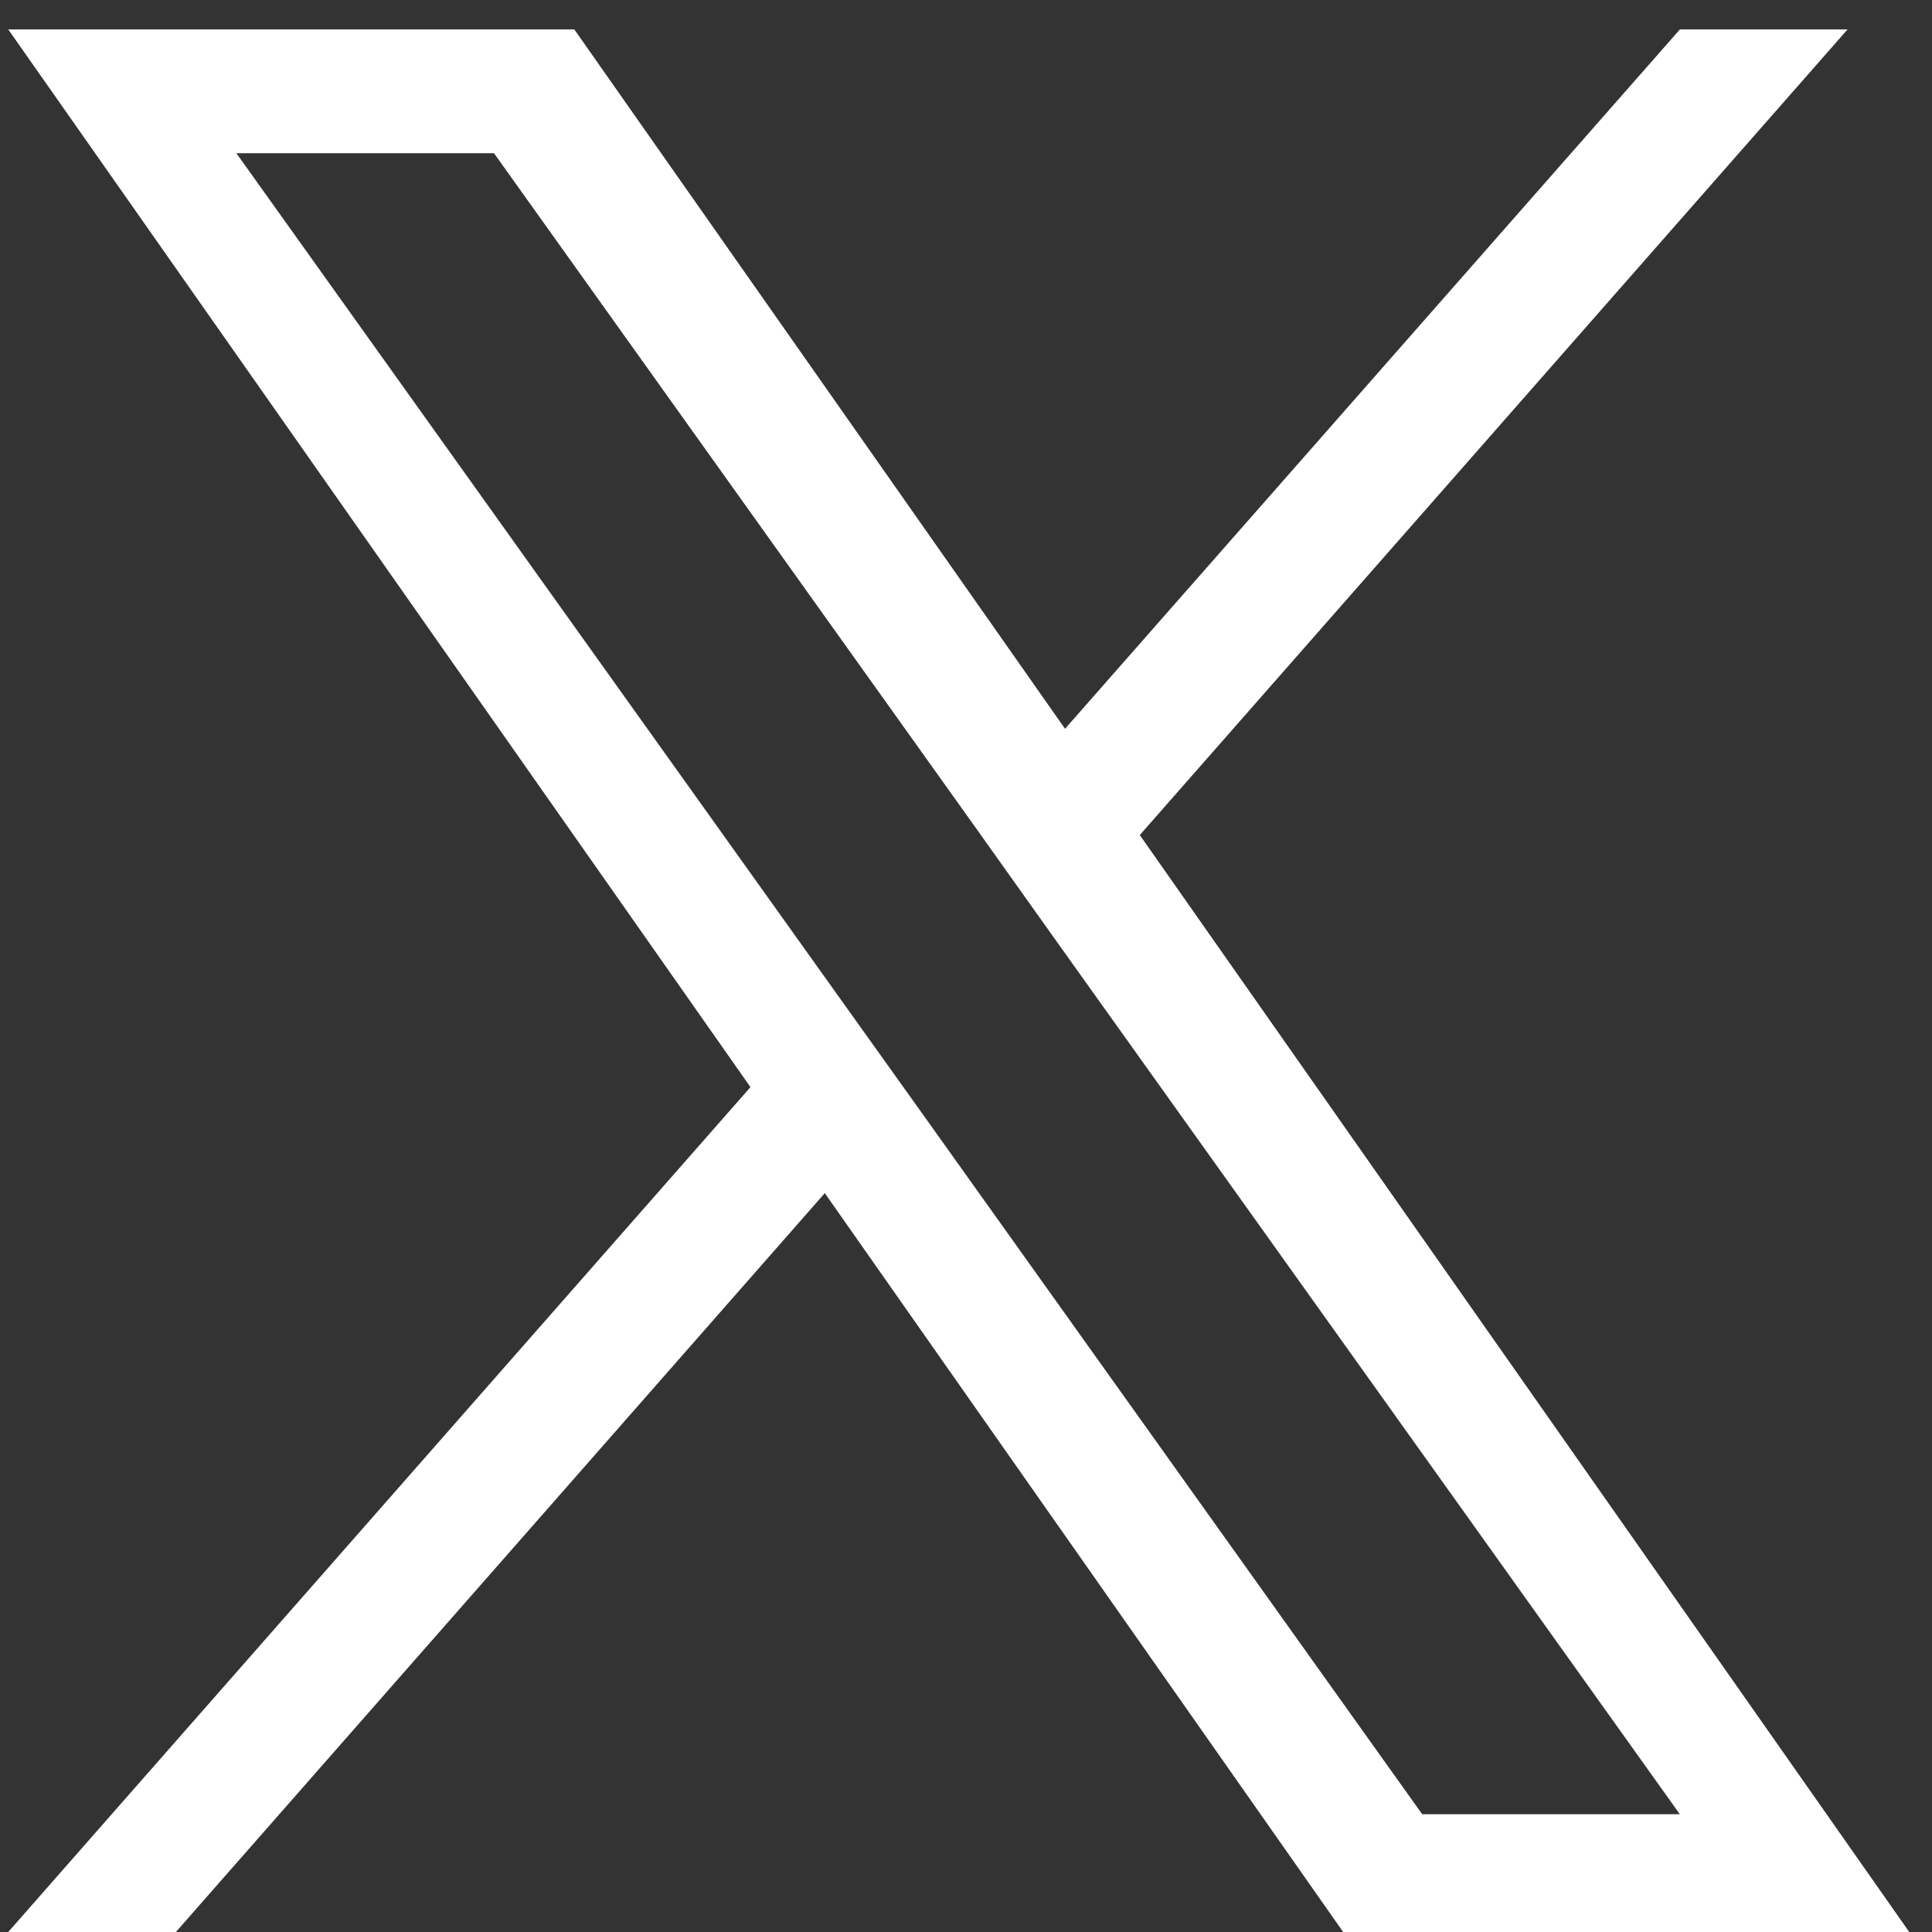 <?xml version="1.0" encoding="utf-8"?>
<svg xmlns="http://www.w3.org/2000/svg" fill="none" height="23" viewBox="0 0 23 23" width="23">
<rect x="0" y="0" width="23" height="23" fill="#333333" stroke="none"/>
<path d="M13.569 9.941L21.995 0.35H19.999L12.679 8.676L6.837 0.35H0.098L8.934 12.942L0.098 23H2.094L9.819 14.204L15.99 23H22.729L13.569 9.941ZM10.834 13.053L9.937 11.798L2.814 1.824H5.881L11.631 9.876L12.524 11.131L19.998 21.598H16.931L10.834 13.053Z" fill="white"/>
</svg>